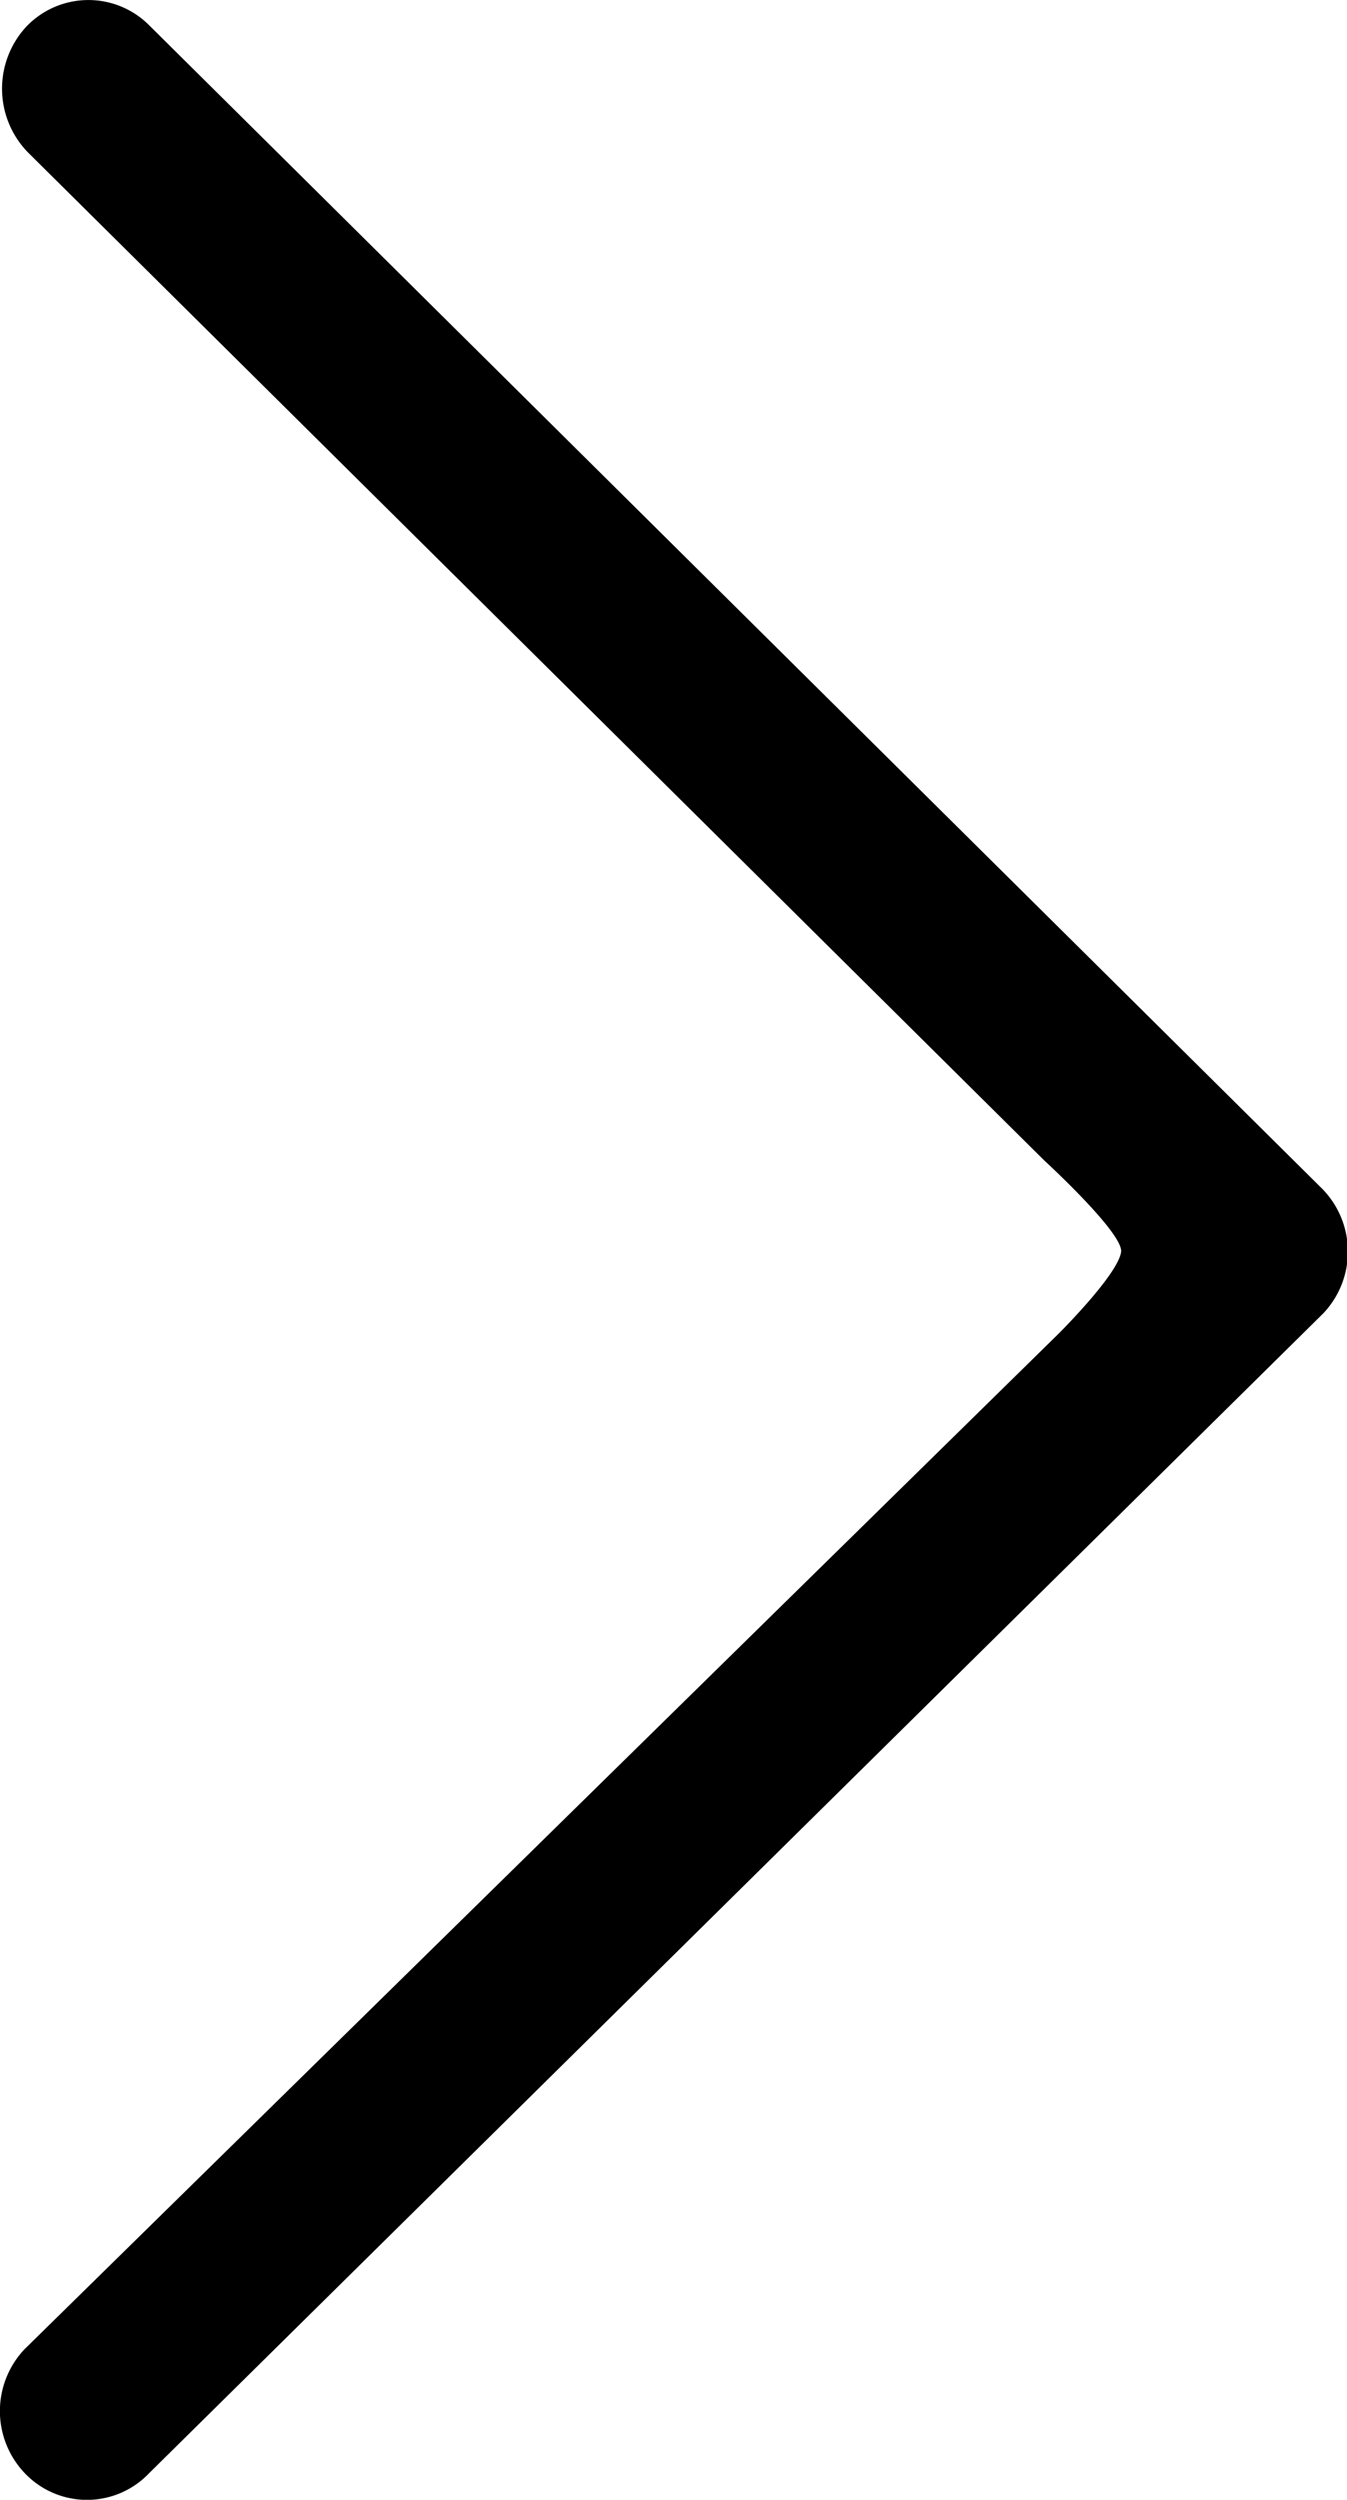 <svg xmlns="http://www.w3.org/2000/svg" viewBox="0 0 59.03 109.48"><defs><style>.cls-1{fill:#000000;}</style></defs><title>Asset 2</title><g id="Layer_2" data-name="Layer 2"><g id="Line"><path class="cls-1" d="M6.54,108.31,58,57.51A3.93,3.93,0,0,0,57.88,52L6.54,1.11a3.76,3.76,0,0,0-5.39.06,4,4,0,0,0,.07,5.5L45.77,50.83s3.47,3.18,3.36,4c-.14,1-2.74,3.58-2.74,3.58L1.08,102.88a3.94,3.94,0,0,0,.07,5.5A3.76,3.76,0,0,0,6.54,108.31Z"/></g></g></svg>